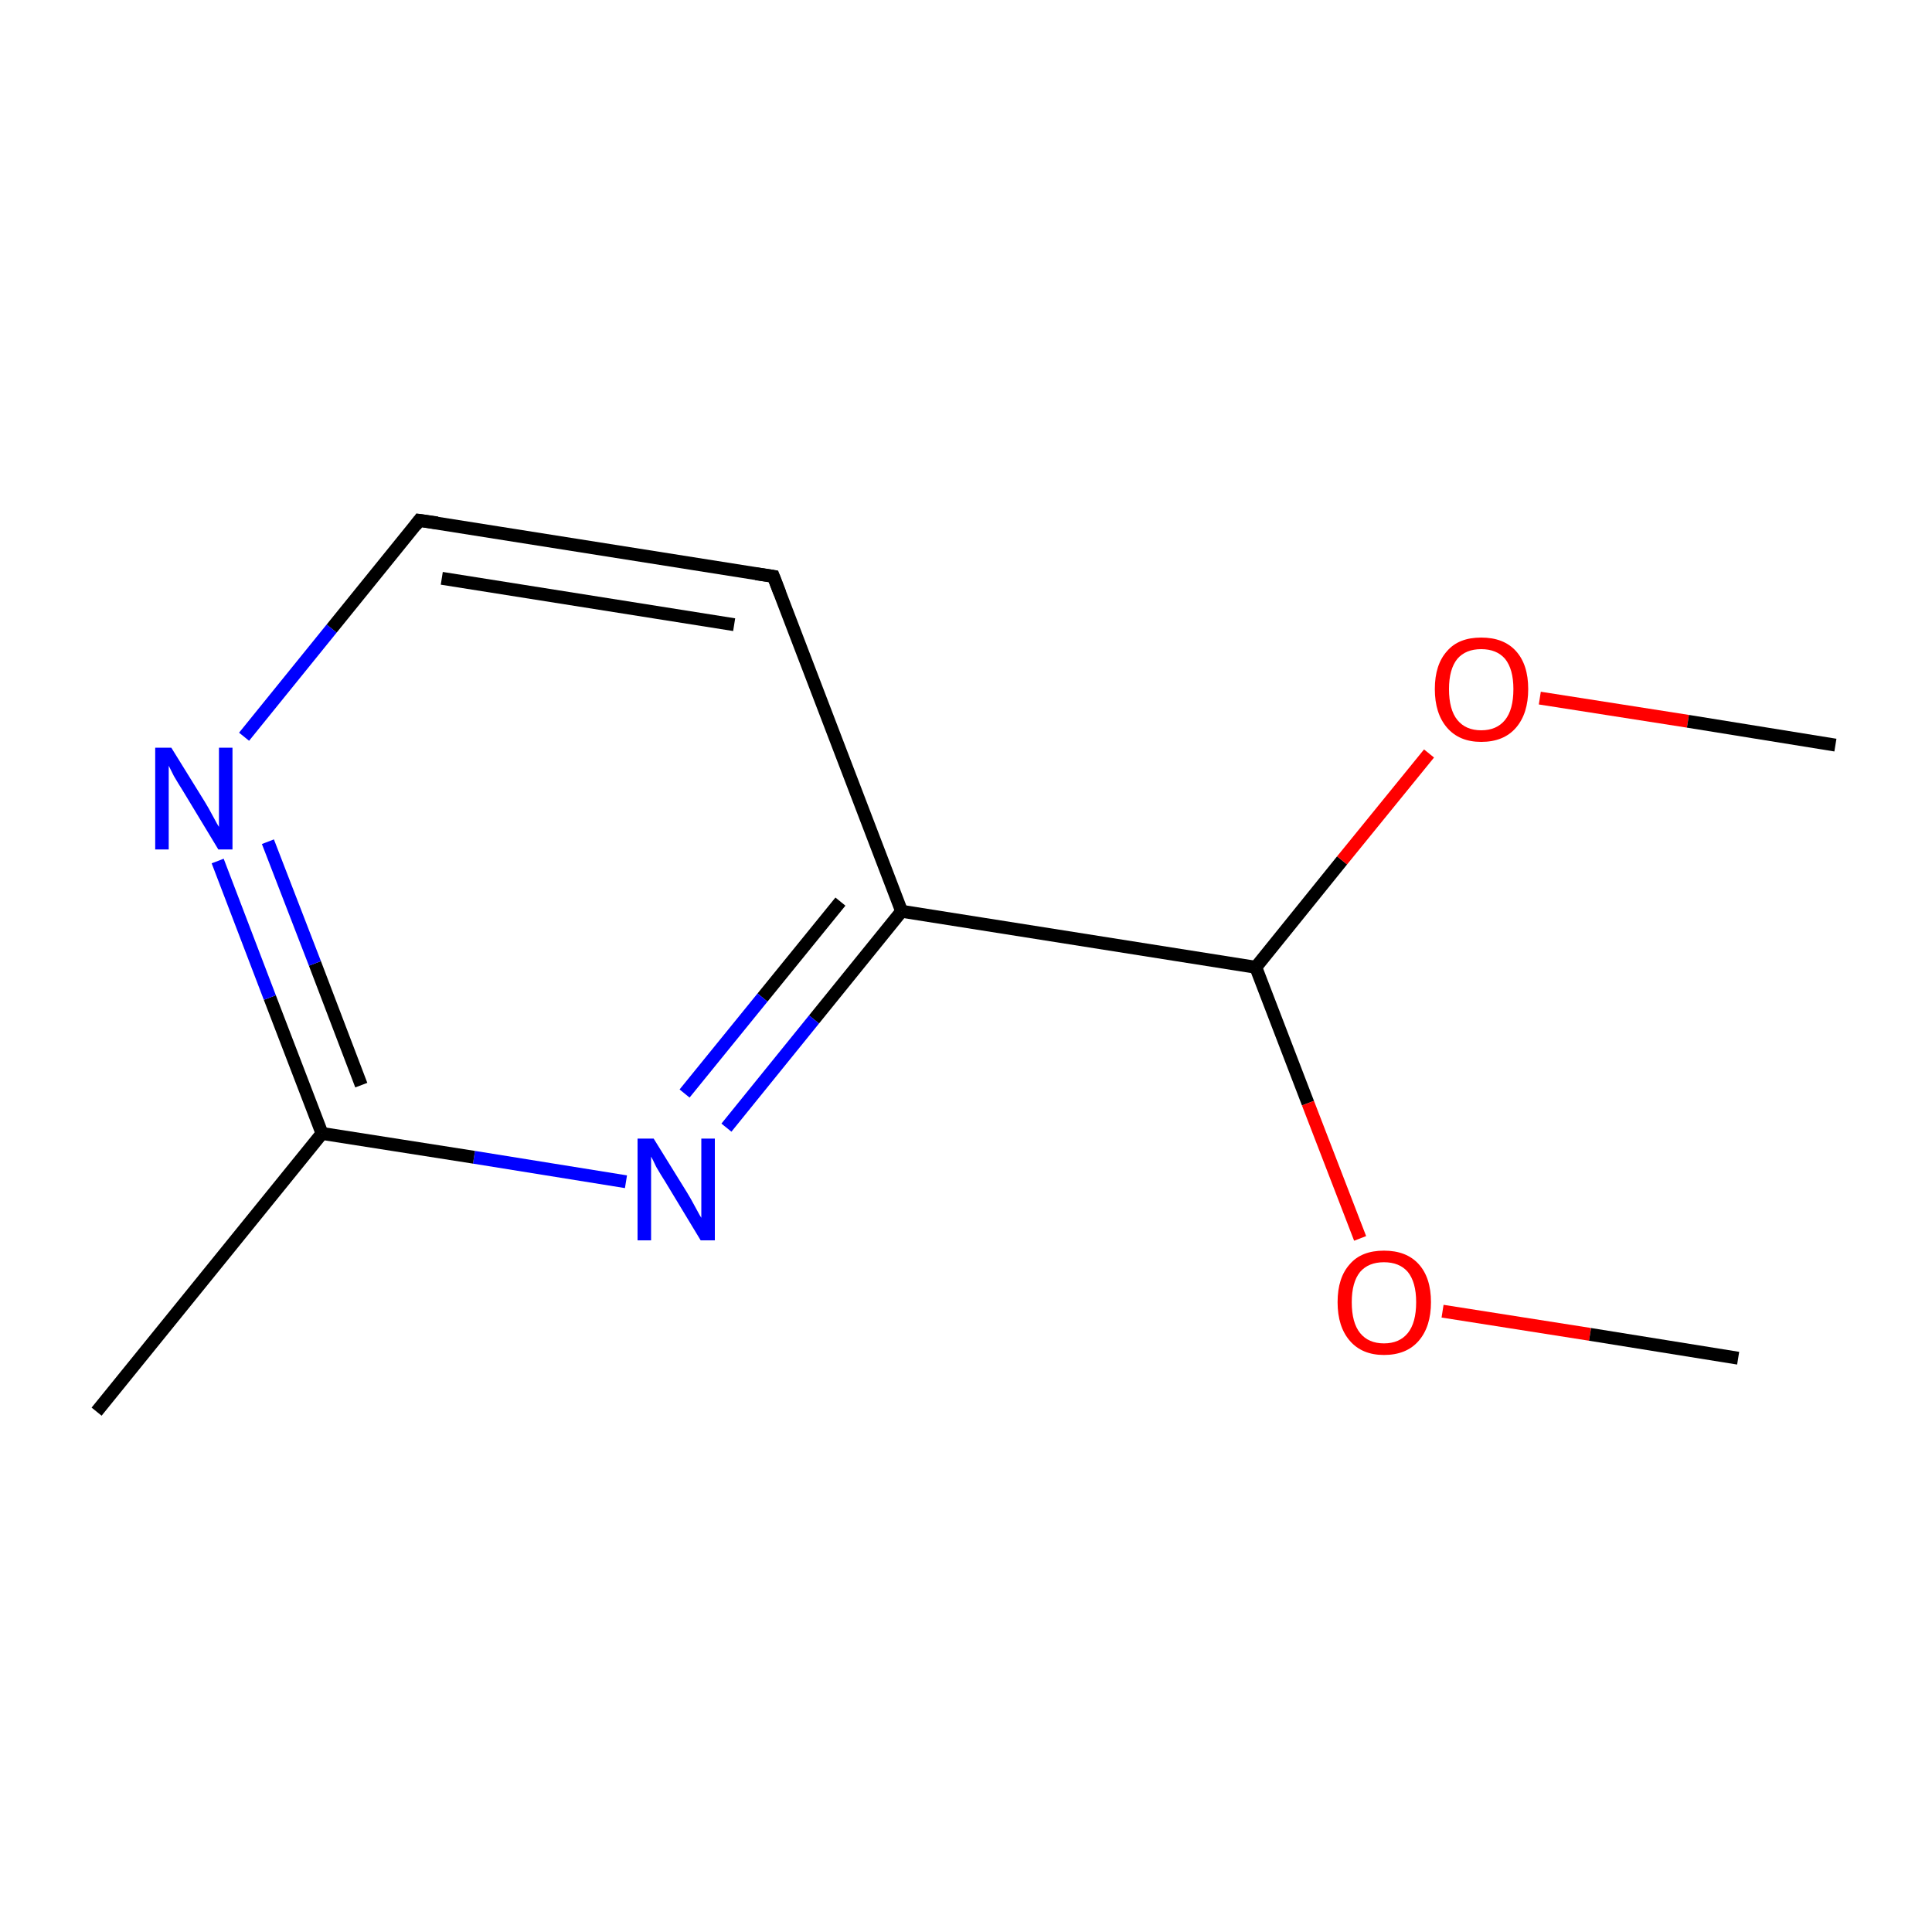 <?xml version='1.0' encoding='iso-8859-1'?>
<svg version='1.1' baseProfile='full'
              xmlns='http://www.w3.org/2000/svg'
                      xmlns:rdkit='http://www.rdkit.org/xml'
                      xmlns:xlink='http://www.w3.org/1999/xlink'
                  xml:space='preserve'
width='300px' height='300px' viewBox='0 0 300 300'>
<!-- END OF HEADER -->
<rect style='opacity:1.0;fill:none;stroke:none' width='300.0' height='300.0' x='0.0' y='0.0'> </rect>
<path class='bond-0 atom-0 atom-1' d='M 15.0,219.2 L 50.0,176.0' style='fill:none;fill-rule:evenodd;stroke:#000000;stroke-width:2.0px;stroke-linecap:butt;stroke-linejoin:miter;stroke-opacity:1' />
<path class='bond-1 atom-1 atom-2' d='M 50.0,176.0 L 41.9,154.9' style='fill:none;fill-rule:evenodd;stroke:#000000;stroke-width:2.0px;stroke-linecap:butt;stroke-linejoin:miter;stroke-opacity:1' />
<path class='bond-1 atom-1 atom-2' d='M 41.9,154.9 L 33.8,133.7' style='fill:none;fill-rule:evenodd;stroke:#0000FF;stroke-width:2.0px;stroke-linecap:butt;stroke-linejoin:miter;stroke-opacity:1' />
<path class='bond-1 atom-1 atom-2' d='M 56.1,168.5 L 48.9,149.6' style='fill:none;fill-rule:evenodd;stroke:#000000;stroke-width:2.0px;stroke-linecap:butt;stroke-linejoin:miter;stroke-opacity:1' />
<path class='bond-1 atom-1 atom-2' d='M 48.9,149.6 L 41.6,130.7' style='fill:none;fill-rule:evenodd;stroke:#0000FF;stroke-width:2.0px;stroke-linecap:butt;stroke-linejoin:miter;stroke-opacity:1' />
<path class='bond-2 atom-2 atom-3' d='M 37.9,114.4 L 51.5,97.6' style='fill:none;fill-rule:evenodd;stroke:#0000FF;stroke-width:2.0px;stroke-linecap:butt;stroke-linejoin:miter;stroke-opacity:1' />
<path class='bond-2 atom-2 atom-3' d='M 51.5,97.6 L 65.1,80.8' style='fill:none;fill-rule:evenodd;stroke:#000000;stroke-width:2.0px;stroke-linecap:butt;stroke-linejoin:miter;stroke-opacity:1' />
<path class='bond-3 atom-3 atom-4' d='M 65.1,80.8 L 120.1,89.5' style='fill:none;fill-rule:evenodd;stroke:#000000;stroke-width:2.0px;stroke-linecap:butt;stroke-linejoin:miter;stroke-opacity:1' />
<path class='bond-3 atom-3 atom-4' d='M 68.6,89.8 L 114.0,97.0' style='fill:none;fill-rule:evenodd;stroke:#000000;stroke-width:2.0px;stroke-linecap:butt;stroke-linejoin:miter;stroke-opacity:1' />
<path class='bond-4 atom-4 atom-5' d='M 120.1,89.5 L 140.0,141.5' style='fill:none;fill-rule:evenodd;stroke:#000000;stroke-width:2.0px;stroke-linecap:butt;stroke-linejoin:miter;stroke-opacity:1' />
<path class='bond-5 atom-5 atom-6' d='M 140.0,141.5 L 126.4,158.3' style='fill:none;fill-rule:evenodd;stroke:#000000;stroke-width:2.0px;stroke-linecap:butt;stroke-linejoin:miter;stroke-opacity:1' />
<path class='bond-5 atom-5 atom-6' d='M 126.4,158.3 L 112.8,175.1' style='fill:none;fill-rule:evenodd;stroke:#0000FF;stroke-width:2.0px;stroke-linecap:butt;stroke-linejoin:miter;stroke-opacity:1' />
<path class='bond-5 atom-5 atom-6' d='M 130.5,140.0 L 118.4,154.9' style='fill:none;fill-rule:evenodd;stroke:#000000;stroke-width:2.0px;stroke-linecap:butt;stroke-linejoin:miter;stroke-opacity:1' />
<path class='bond-5 atom-5 atom-6' d='M 118.4,154.9 L 106.3,169.8' style='fill:none;fill-rule:evenodd;stroke:#0000FF;stroke-width:2.0px;stroke-linecap:butt;stroke-linejoin:miter;stroke-opacity:1' />
<path class='bond-6 atom-5 atom-7' d='M 140.0,141.5 L 195.0,150.2' style='fill:none;fill-rule:evenodd;stroke:#000000;stroke-width:2.0px;stroke-linecap:butt;stroke-linejoin:miter;stroke-opacity:1' />
<path class='bond-7 atom-7 atom-8' d='M 195.0,150.2 L 203.1,171.3' style='fill:none;fill-rule:evenodd;stroke:#000000;stroke-width:2.0px;stroke-linecap:butt;stroke-linejoin:miter;stroke-opacity:1' />
<path class='bond-7 atom-7 atom-8' d='M 203.1,171.3 L 211.2,192.3' style='fill:none;fill-rule:evenodd;stroke:#FF0000;stroke-width:2.0px;stroke-linecap:butt;stroke-linejoin:miter;stroke-opacity:1' />
<path class='bond-8 atom-8 atom-9' d='M 224.0,203.6 L 246.9,207.2' style='fill:none;fill-rule:evenodd;stroke:#FF0000;stroke-width:2.0px;stroke-linecap:butt;stroke-linejoin:miter;stroke-opacity:1' />
<path class='bond-8 atom-8 atom-9' d='M 246.9,207.2 L 269.9,210.9' style='fill:none;fill-rule:evenodd;stroke:#000000;stroke-width:2.0px;stroke-linecap:butt;stroke-linejoin:miter;stroke-opacity:1' />
<path class='bond-9 atom-7 atom-10' d='M 195.0,150.2 L 208.4,133.6' style='fill:none;fill-rule:evenodd;stroke:#000000;stroke-width:2.0px;stroke-linecap:butt;stroke-linejoin:miter;stroke-opacity:1' />
<path class='bond-9 atom-7 atom-10' d='M 208.4,133.6 L 221.9,117.0' style='fill:none;fill-rule:evenodd;stroke:#FF0000;stroke-width:2.0px;stroke-linecap:butt;stroke-linejoin:miter;stroke-opacity:1' />
<path class='bond-10 atom-10 atom-11' d='M 239.1,108.4 L 262.1,112.0' style='fill:none;fill-rule:evenodd;stroke:#FF0000;stroke-width:2.0px;stroke-linecap:butt;stroke-linejoin:miter;stroke-opacity:1' />
<path class='bond-10 atom-10 atom-11' d='M 262.1,112.0 L 285.0,115.7' style='fill:none;fill-rule:evenodd;stroke:#000000;stroke-width:2.0px;stroke-linecap:butt;stroke-linejoin:miter;stroke-opacity:1' />
<path class='bond-11 atom-6 atom-1' d='M 97.2,183.5 L 73.6,179.7' style='fill:none;fill-rule:evenodd;stroke:#0000FF;stroke-width:2.0px;stroke-linecap:butt;stroke-linejoin:miter;stroke-opacity:1' />
<path class='bond-11 atom-6 atom-1' d='M 73.6,179.7 L 50.0,176.0' style='fill:none;fill-rule:evenodd;stroke:#000000;stroke-width:2.0px;stroke-linecap:butt;stroke-linejoin:miter;stroke-opacity:1' />
<path d='M 64.5,81.6 L 65.1,80.8 L 67.9,81.2' style='fill:none;stroke:#000000;stroke-width:2.0px;stroke-linecap:butt;stroke-linejoin:miter;stroke-miterlimit:10;stroke-opacity:1;' />
<path d='M 117.4,89.1 L 120.1,89.5 L 121.1,92.1' style='fill:none;stroke:#000000;stroke-width:2.0px;stroke-linecap:butt;stroke-linejoin:miter;stroke-miterlimit:10;stroke-opacity:1;' />
<path class='atom-2' d='M 26.6 116.1
L 31.8 124.5
Q 32.3 125.3, 33.1 126.8
Q 33.9 128.3, 34.0 128.4
L 34.0 116.1
L 36.1 116.1
L 36.1 131.9
L 33.9 131.9
L 28.4 122.8
Q 27.7 121.7, 27.0 120.5
Q 26.4 119.3, 26.2 118.9
L 26.2 131.9
L 24.1 131.9
L 24.1 116.1
L 26.6 116.1
' fill='#0000FF'/>
<path class='atom-6' d='M 101.5 176.8
L 106.7 185.2
Q 107.2 186.0, 108.0 187.5
Q 108.8 189.0, 108.9 189.1
L 108.9 176.8
L 111.0 176.8
L 111.0 192.6
L 108.8 192.6
L 103.3 183.5
Q 102.6 182.4, 101.9 181.2
Q 101.3 179.9, 101.1 179.6
L 101.1 192.6
L 99.0 192.6
L 99.0 176.8
L 101.5 176.8
' fill='#0000FF'/>
<path class='atom-8' d='M 207.7 202.2
Q 207.7 198.4, 209.6 196.3
Q 211.4 194.2, 214.9 194.2
Q 218.4 194.2, 220.3 196.3
Q 222.2 198.4, 222.2 202.2
Q 222.2 206.0, 220.3 208.2
Q 218.4 210.4, 214.9 210.4
Q 211.5 210.4, 209.6 208.2
Q 207.7 206.0, 207.7 202.2
M 214.9 208.6
Q 217.3 208.6, 218.6 207.0
Q 219.9 205.4, 219.9 202.2
Q 219.9 199.1, 218.6 197.5
Q 217.3 196.0, 214.9 196.0
Q 212.5 196.0, 211.2 197.5
Q 209.9 199.1, 209.9 202.2
Q 209.9 205.4, 211.2 207.0
Q 212.5 208.6, 214.9 208.6
' fill='#FF0000'/>
<path class='atom-10' d='M 222.8 107.0
Q 222.8 103.2, 224.7 101.1
Q 226.5 99.0, 230.0 99.0
Q 233.5 99.0, 235.4 101.1
Q 237.3 103.2, 237.3 107.0
Q 237.3 110.8, 235.4 113.0
Q 233.5 115.2, 230.0 115.2
Q 226.6 115.2, 224.7 113.0
Q 222.8 110.8, 222.8 107.0
M 230.0 113.4
Q 232.4 113.4, 233.7 111.8
Q 235.0 110.2, 235.0 107.0
Q 235.0 103.9, 233.7 102.3
Q 232.4 100.8, 230.0 100.8
Q 227.6 100.8, 226.3 102.3
Q 225.0 103.9, 225.0 107.0
Q 225.0 110.2, 226.3 111.8
Q 227.6 113.4, 230.0 113.4
' fill='#FF0000'/>
</svg>
